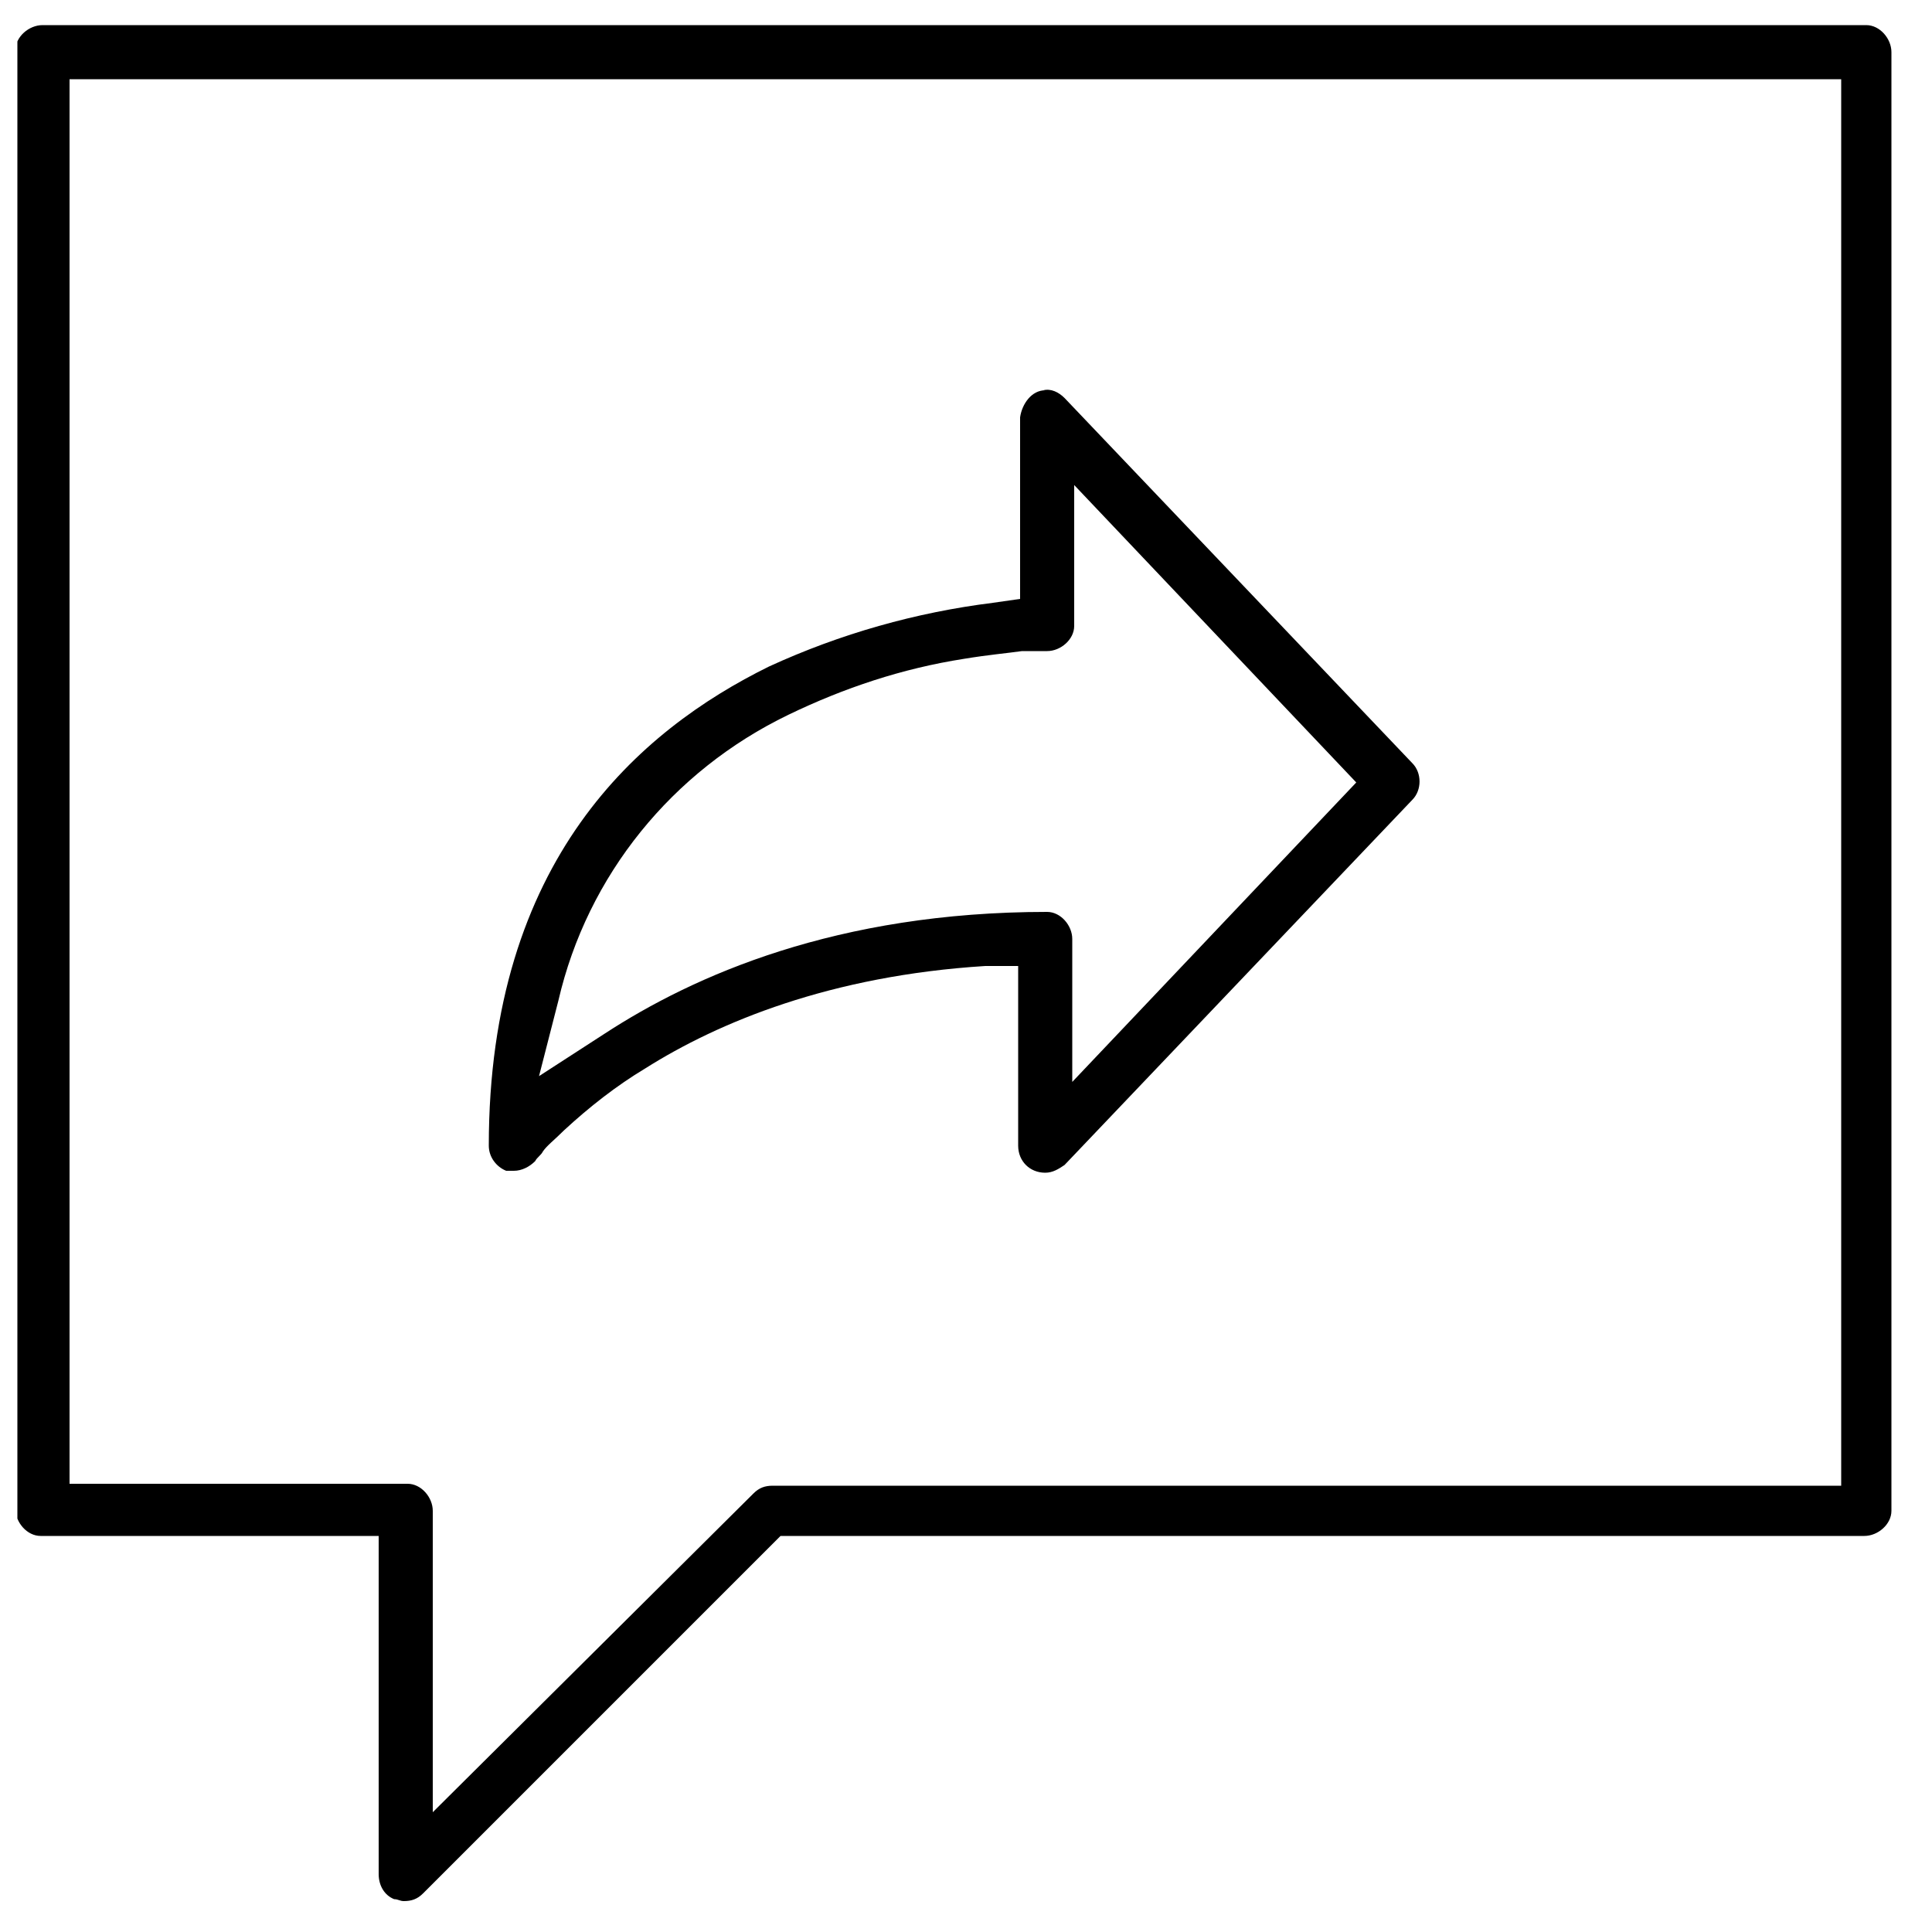 <?xml version="1.0" encoding="UTF-8"?>
<svg id="Calque_1" xmlns="http://www.w3.org/2000/svg" xmlns:xlink="http://www.w3.org/1999/xlink" version="1.1" viewBox="0 0 100 100">
  <!-- Generator: Adobe Illustrator 29.7.1, SVG Export Plug-In . SVG Version: 2.1.1 Build 8)  -->
  <defs>
    <style>
      .st0 {
        fill: none;
      }

      .st1 {
        clip-path: url(#clippath);
      }
    </style>
    <clipPath id="clippath">
      <rect class="st0" x=".9" y="1.3" width="97.1" height="97.1"/>
    </clipPath>
  </defs>
  <g class="st1">
    <g id="Groupe_287">
      <path id="Tracé_616" d="M2.2,1.3c-.7,0-1.4.6-1.4,1.3,0,0,0,0,0,0v75.5c0,.7.6,1.4,1.3,1.4,0,0,0,0,0,0h17.5v17.5c0,.6.3,1.1.8,1.3h0s0,0,0,0c.2,0,.3.1.5.1.4,0,.7-.1,1-.4h0l18.5-18.5h56.1c.7,0,1.4-.6,1.4-1.3,0,0,0,0,0,0V2.7c0-.7-.6-1.4-1.3-1.4,0,0,0,0,0,0H2.2ZM3.6,4.1h91.7v72.8h-55.3c-.4,0-.7.1-1,.4h0l-16.6,16.5v-15.6c0-.7-.6-1.4-1.3-1.4,0,0,0,0,0,0H3.6V4.1M54.1,20.2c-.7,0-1.2.7-1.3,1.4v9.4l-1.4.2c-4,.5-7.9,1.6-11.6,3.3-6.7,3.3-14.5,10-14.5,24.8,0,.6.4,1.1.9,1.3.1,0,.3,0,.4,0,.4,0,.8-.2,1.1-.5.1-.2.3-.3.4-.5.2-.3.6-.6,1.1-1.1,1.3-1.2,2.7-2.3,4.2-3.2,3.8-2.4,9.6-4.8,17.6-5.3h1.7c0,0,0,9.3,0,9.3,0,.8.6,1.4,1.4,1.4.4,0,.7-.2,1-.4h0l18-18.9c.5-.5.5-1.4,0-1.9l-18-18.9c-.3-.3-.7-.5-1.1-.4h0ZM55.5,25l14.7,15.5-14.7,15.5v-7.4c0-.7-.6-1.4-1.3-1.4,0,0,0,0,0,0-10.9,0-18.3,3.3-22.9,6.3l-3.4,2.2,1-3.9c1.5-6.5,5.9-11.9,11.9-14.8,2.9-1.4,5.9-2.4,9.1-2.9,1.2-.2,2.3-.3,3-.4.4,0,.7,0,.9,0s.2,0,.4,0c.7,0,1.4-.6,1.4-1.3,0,0,0,0,0,0v-7.4h0Z"/>
    </g>
  </g>
</svg>